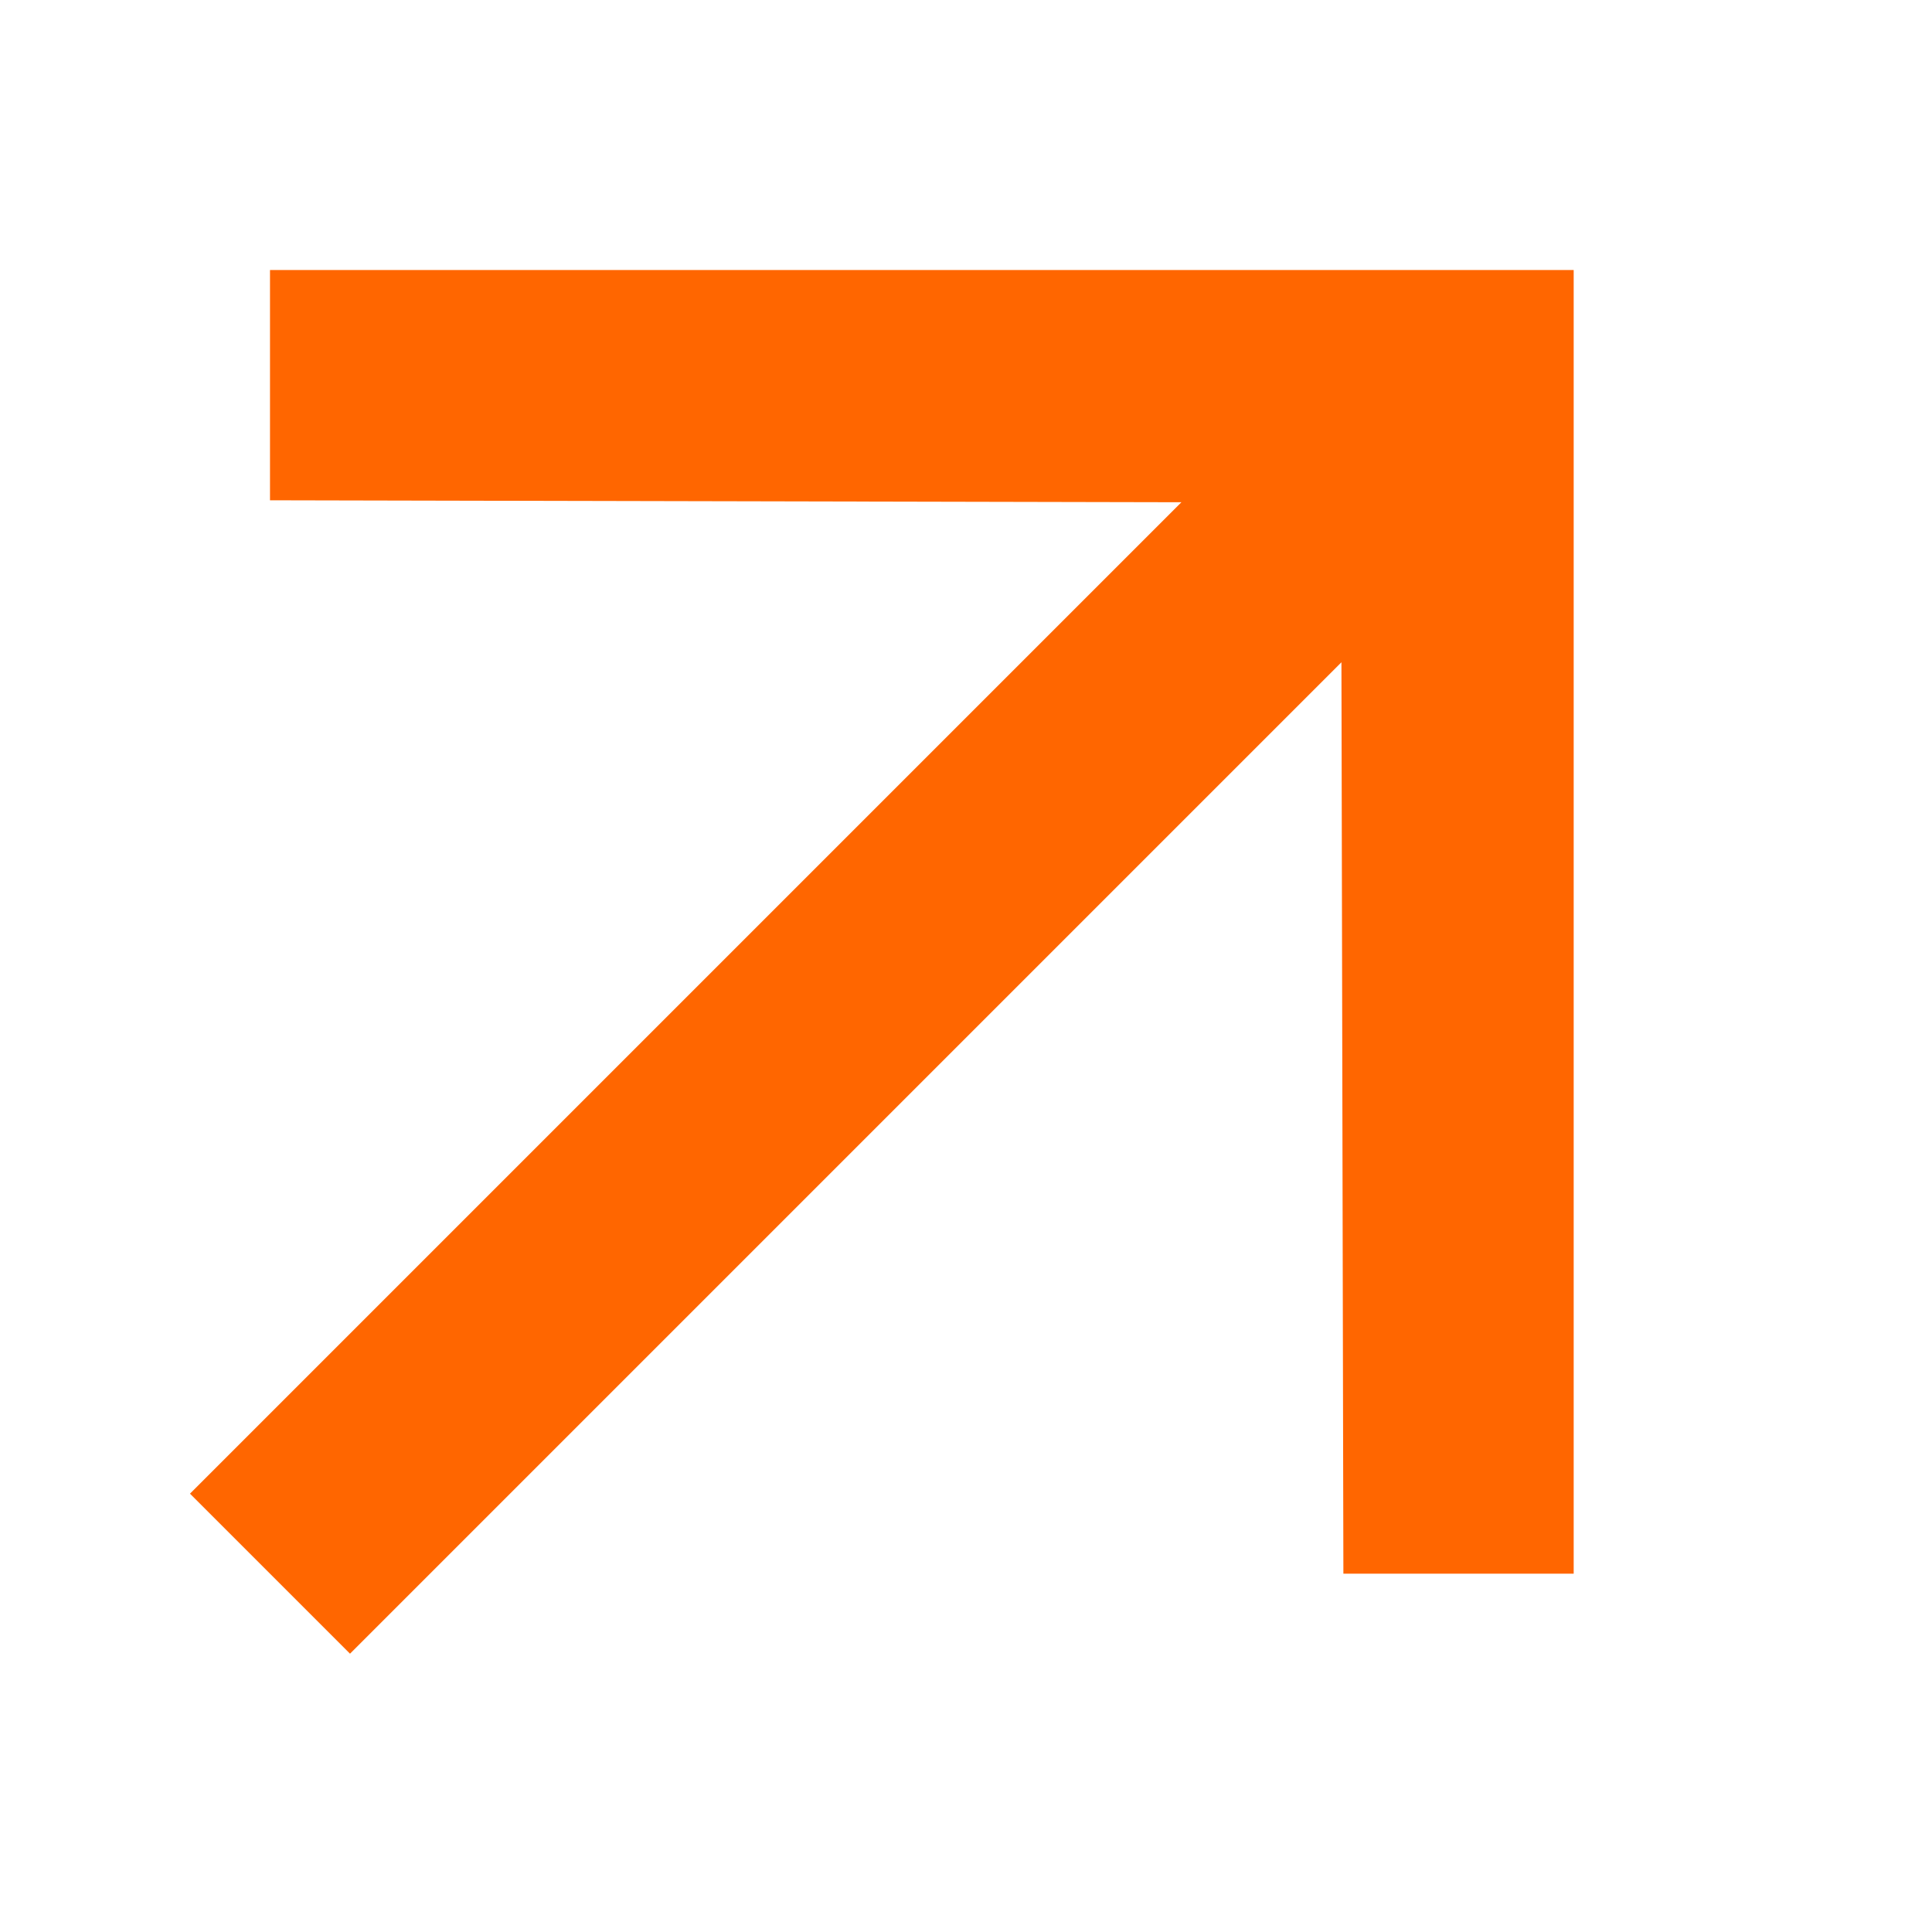 <?xml version="1.0" encoding="UTF-8"?>
<svg width="14px" height="14px" viewBox="0 0 14 14" version="1.1" xmlns="http://www.w3.org/2000/svg" xmlns:xlink="http://www.w3.org/1999/xlink">
    <title>Arrow_Angle</title>
    <g id="Arrow_Angle" stroke="none" stroke-width="1" fill="none" fill-rule="evenodd">
        <polygon id="" fill="#FF6600" fill-rule="nonzero" transform="translate(6.68, 6.68) rotate(-45) translate(-6.68, -6.68) " points="6.68 13.36 13.36 6.68 6.68 0 5.5 1.18 10.16 5.86 0 5.86 0 7.5 10.16 7.5 5.5 12.18"></polygon>
    </g>
</svg>